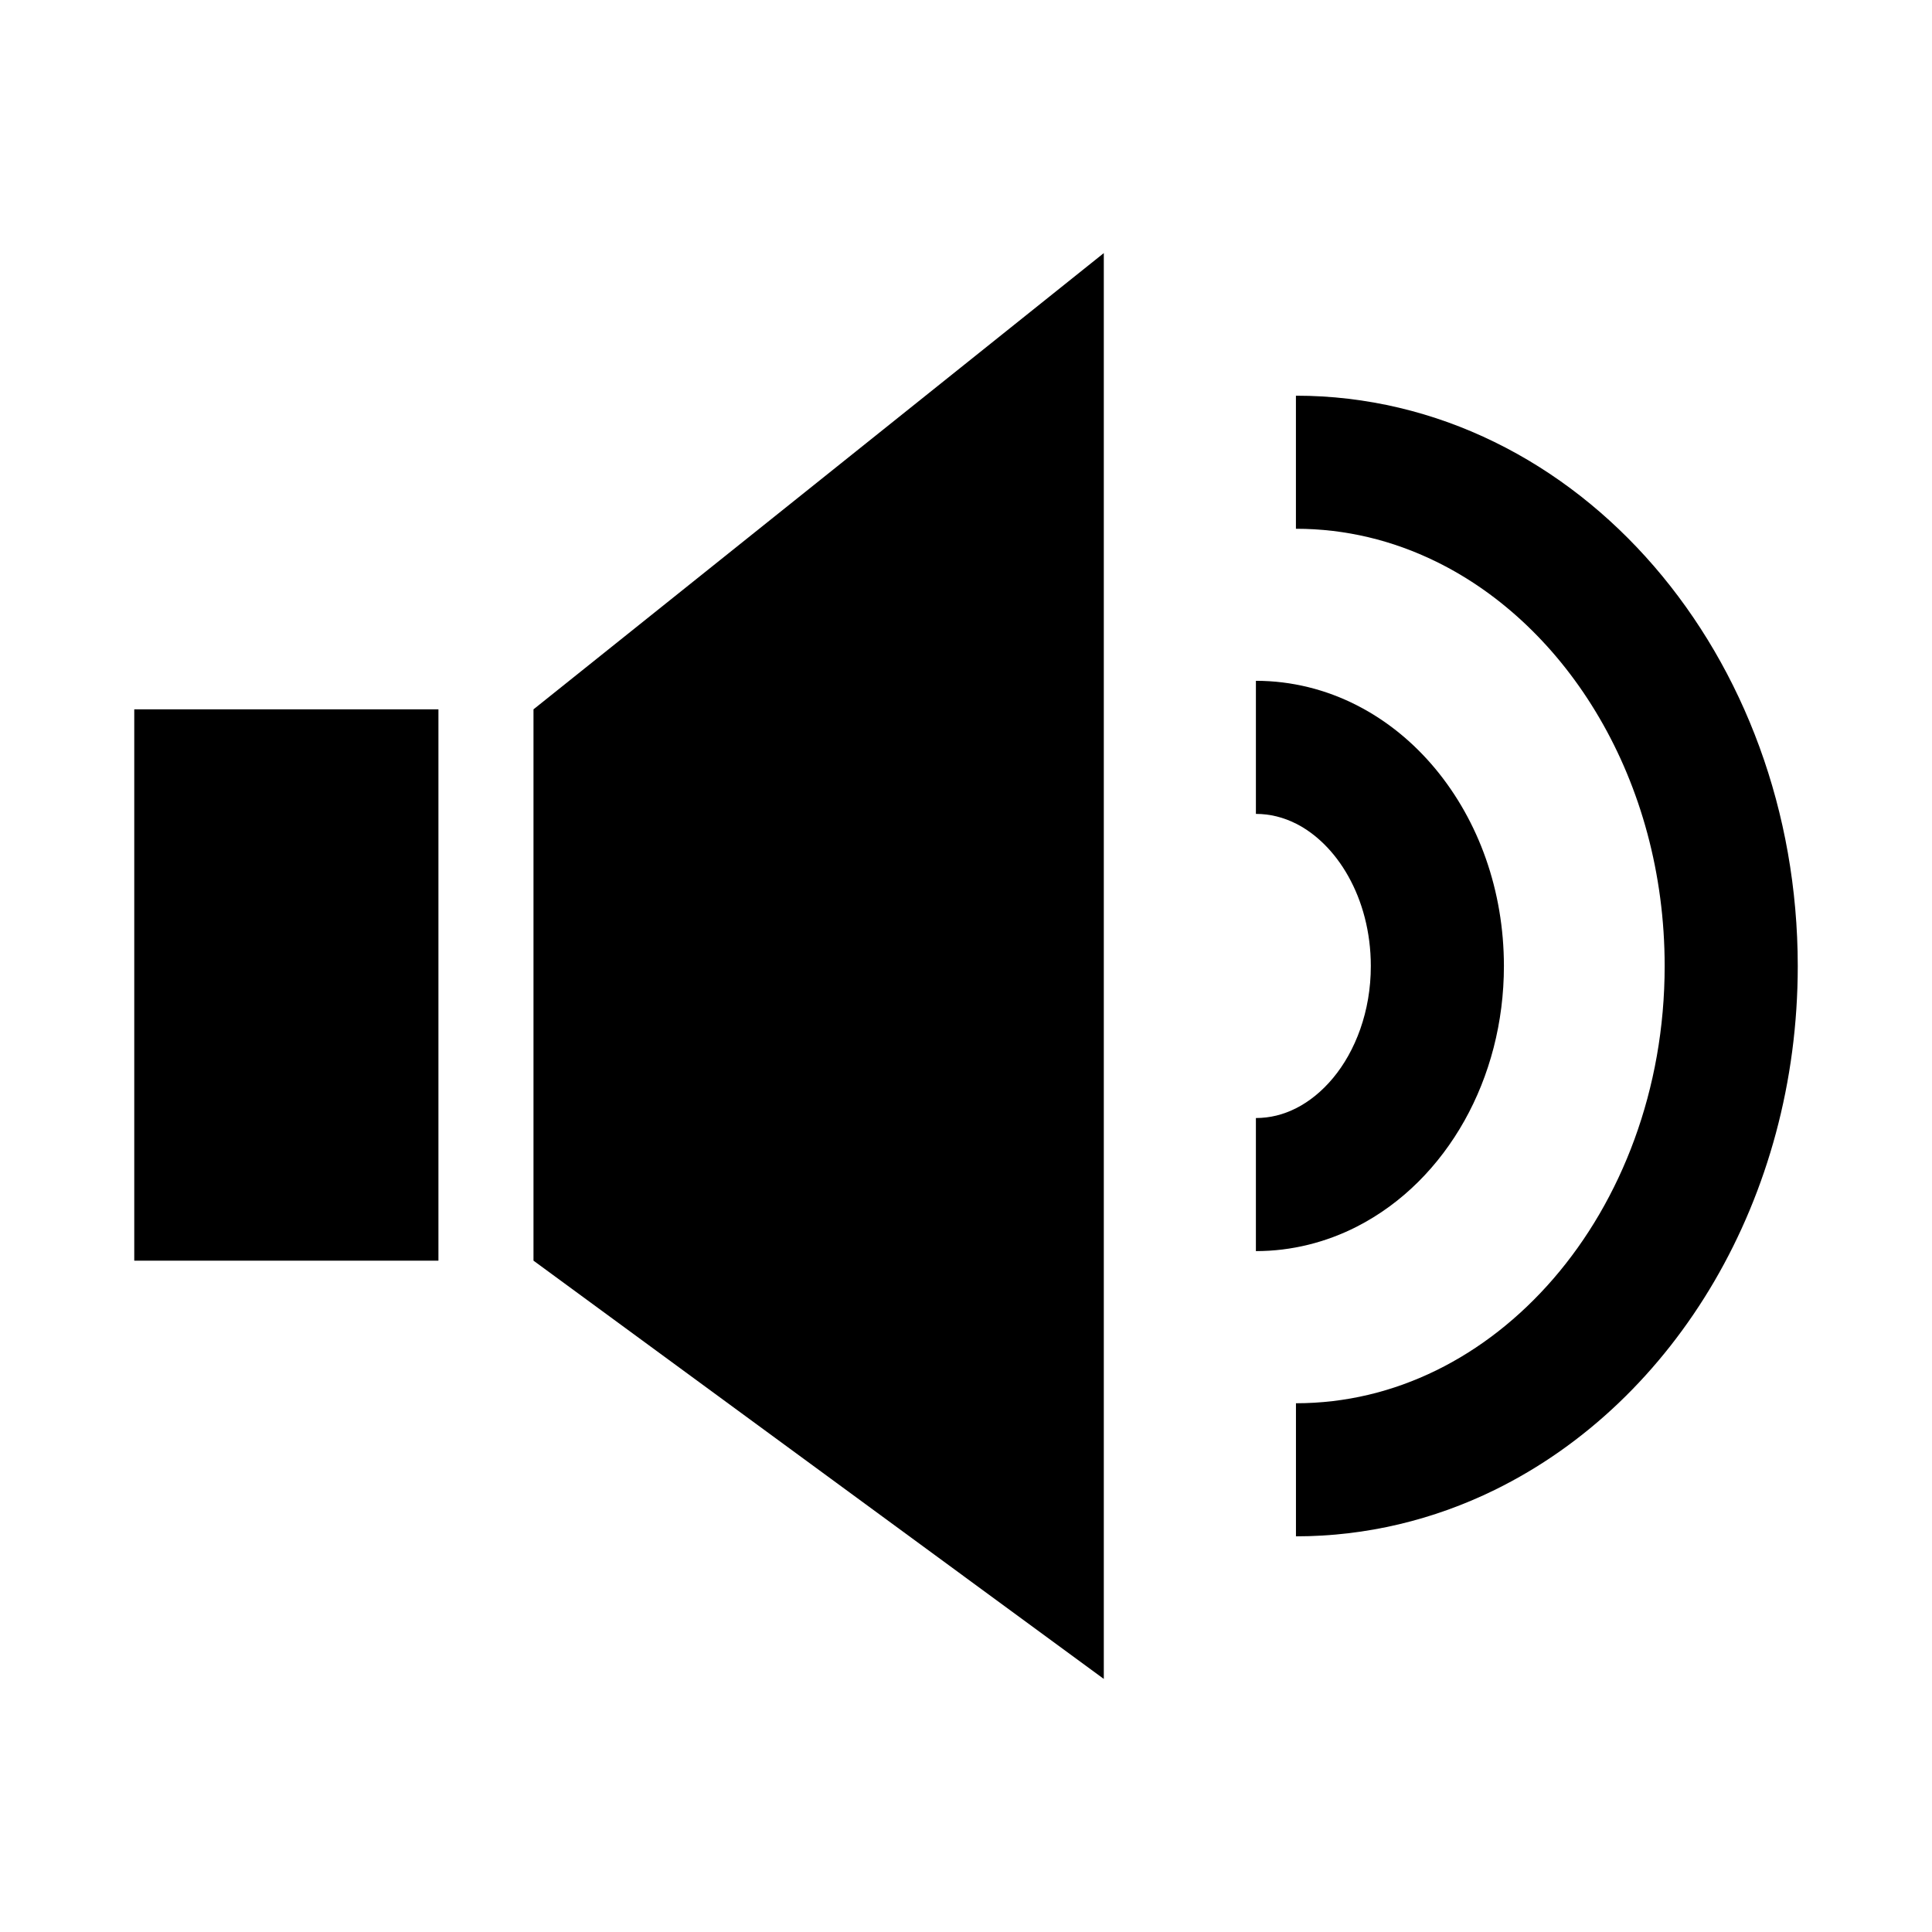 <?xml version="1.0" encoding="UTF-8"?>
<!-- Uploaded to: SVG Repo, www.svgrepo.com, Generator: SVG Repo Mixer Tools -->
<svg fill="#000000" width="800px" height="800px" version="1.1" viewBox="144 144 512 512" xmlns="http://www.w3.org/2000/svg">
 <g>
  <path d="m532.09 441.01c6.699-11.965 10.461-26.047 10.465-41.016-0.02-19.961-6.648-38.344-18.148-52.23-5.758-6.938-12.777-12.75-20.852-16.867-8.062-4.117-17.207-6.484-26.727-6.473v35.266c3.758 0.012 7.262 0.887 10.715 2.625 5.141 2.609 10.117 7.359 13.773 13.906 3.672 6.535 5.965 14.742 5.965 23.773 0.02 12.035-4.109 22.621-10.016 29.703-2.953 3.551-6.293 6.219-9.723 7.965-3.457 1.75-6.957 2.625-10.715 2.629v35.266c9.523 0.012 18.668-2.363 26.727-6.473 12.121-6.188 21.832-16.129 28.535-28.074z"/>
  <path d="m582.34 294.07c-11.879-13.754-26.168-25.051-42.254-32.918-16.07-7.879-33.961-12.297-52.652-12.289v35.266c13.16 0.004 25.617 3.059 37.145 8.699 17.27 8.445 32.434 22.844 43.273 41.422 10.848 18.562 17.301 41.195 17.301 65.754 0.012 32.738-11.504 62.07-29.492 82.871-8.988 10.402-19.559 18.668-31.074 24.305-11.531 5.637-23.988 8.691-37.145 8.699v35.266c18.691 0.004 36.582-4.414 52.652-12.289 24.133-11.828 44.188-31.281 58.227-55.316 14.035-24.051 22.102-52.793 22.105-83.531-0.023-41-14.324-78.418-38.086-105.94z"/>
  <path d="m179.58 331.98h80.609v146.11h-80.609z"/>
  <path d="m285.38 478.09 151.14 110.84v-377.86l-151.14 120.91z"/>
 </g>
</svg>